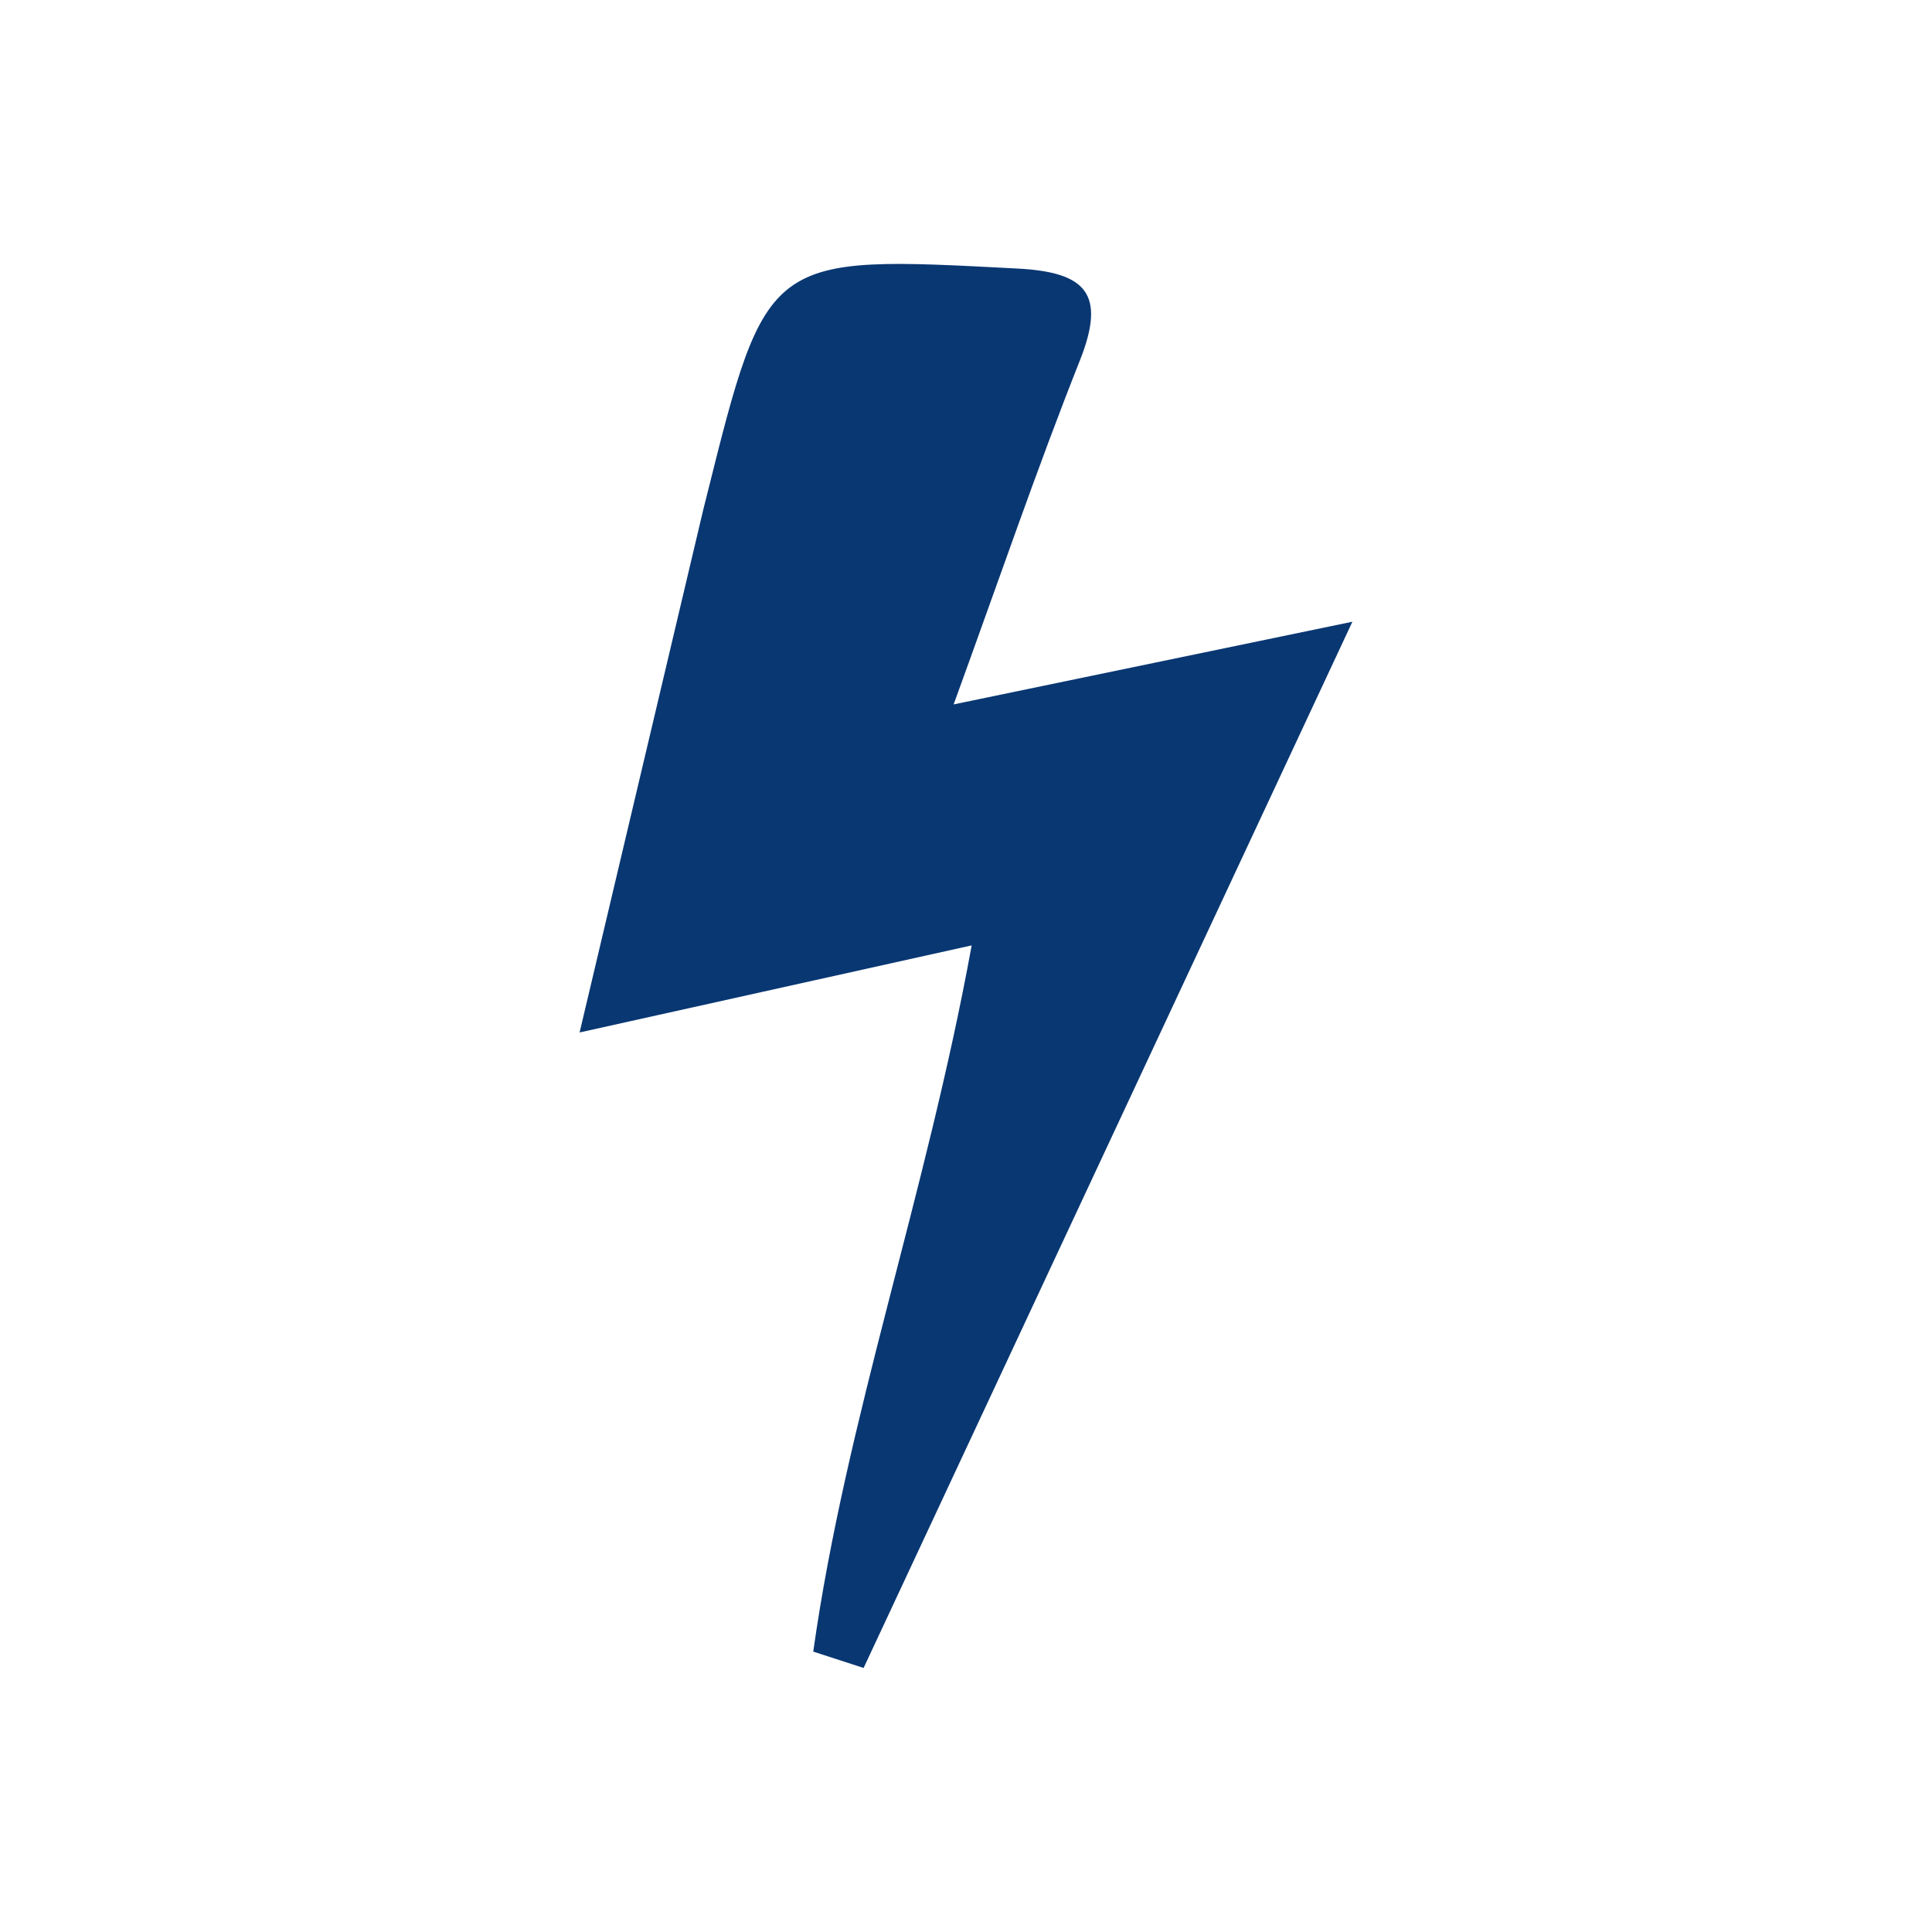 <?xml version="1.0" encoding="UTF-8"?> <svg xmlns="http://www.w3.org/2000/svg" id="katman_1" viewBox="0 0 150 150"><path d="M45,80.16c3.54-14.98,6.59-27.84,9.63-40.71.06-.25.13-.5.19-.75,4.73-18.98,4.72-18.87,24.18-17.85,5.3.28,6.91,1.93,4.84,7.14-3.3,8.31-6.19,16.78-9.8,26.7,10.22-2.12,19.36-4.01,30.96-6.42-13.39,28.66-25.67,54.95-37.95,81.23-1.3-.42-2.61-.85-3.91-1.27,2.55-18.08,8.78-35.49,12.3-54.83-9.82,2.18-19.03,4.23-30.44,6.76Z" style="fill: #093772;"></path></svg> 